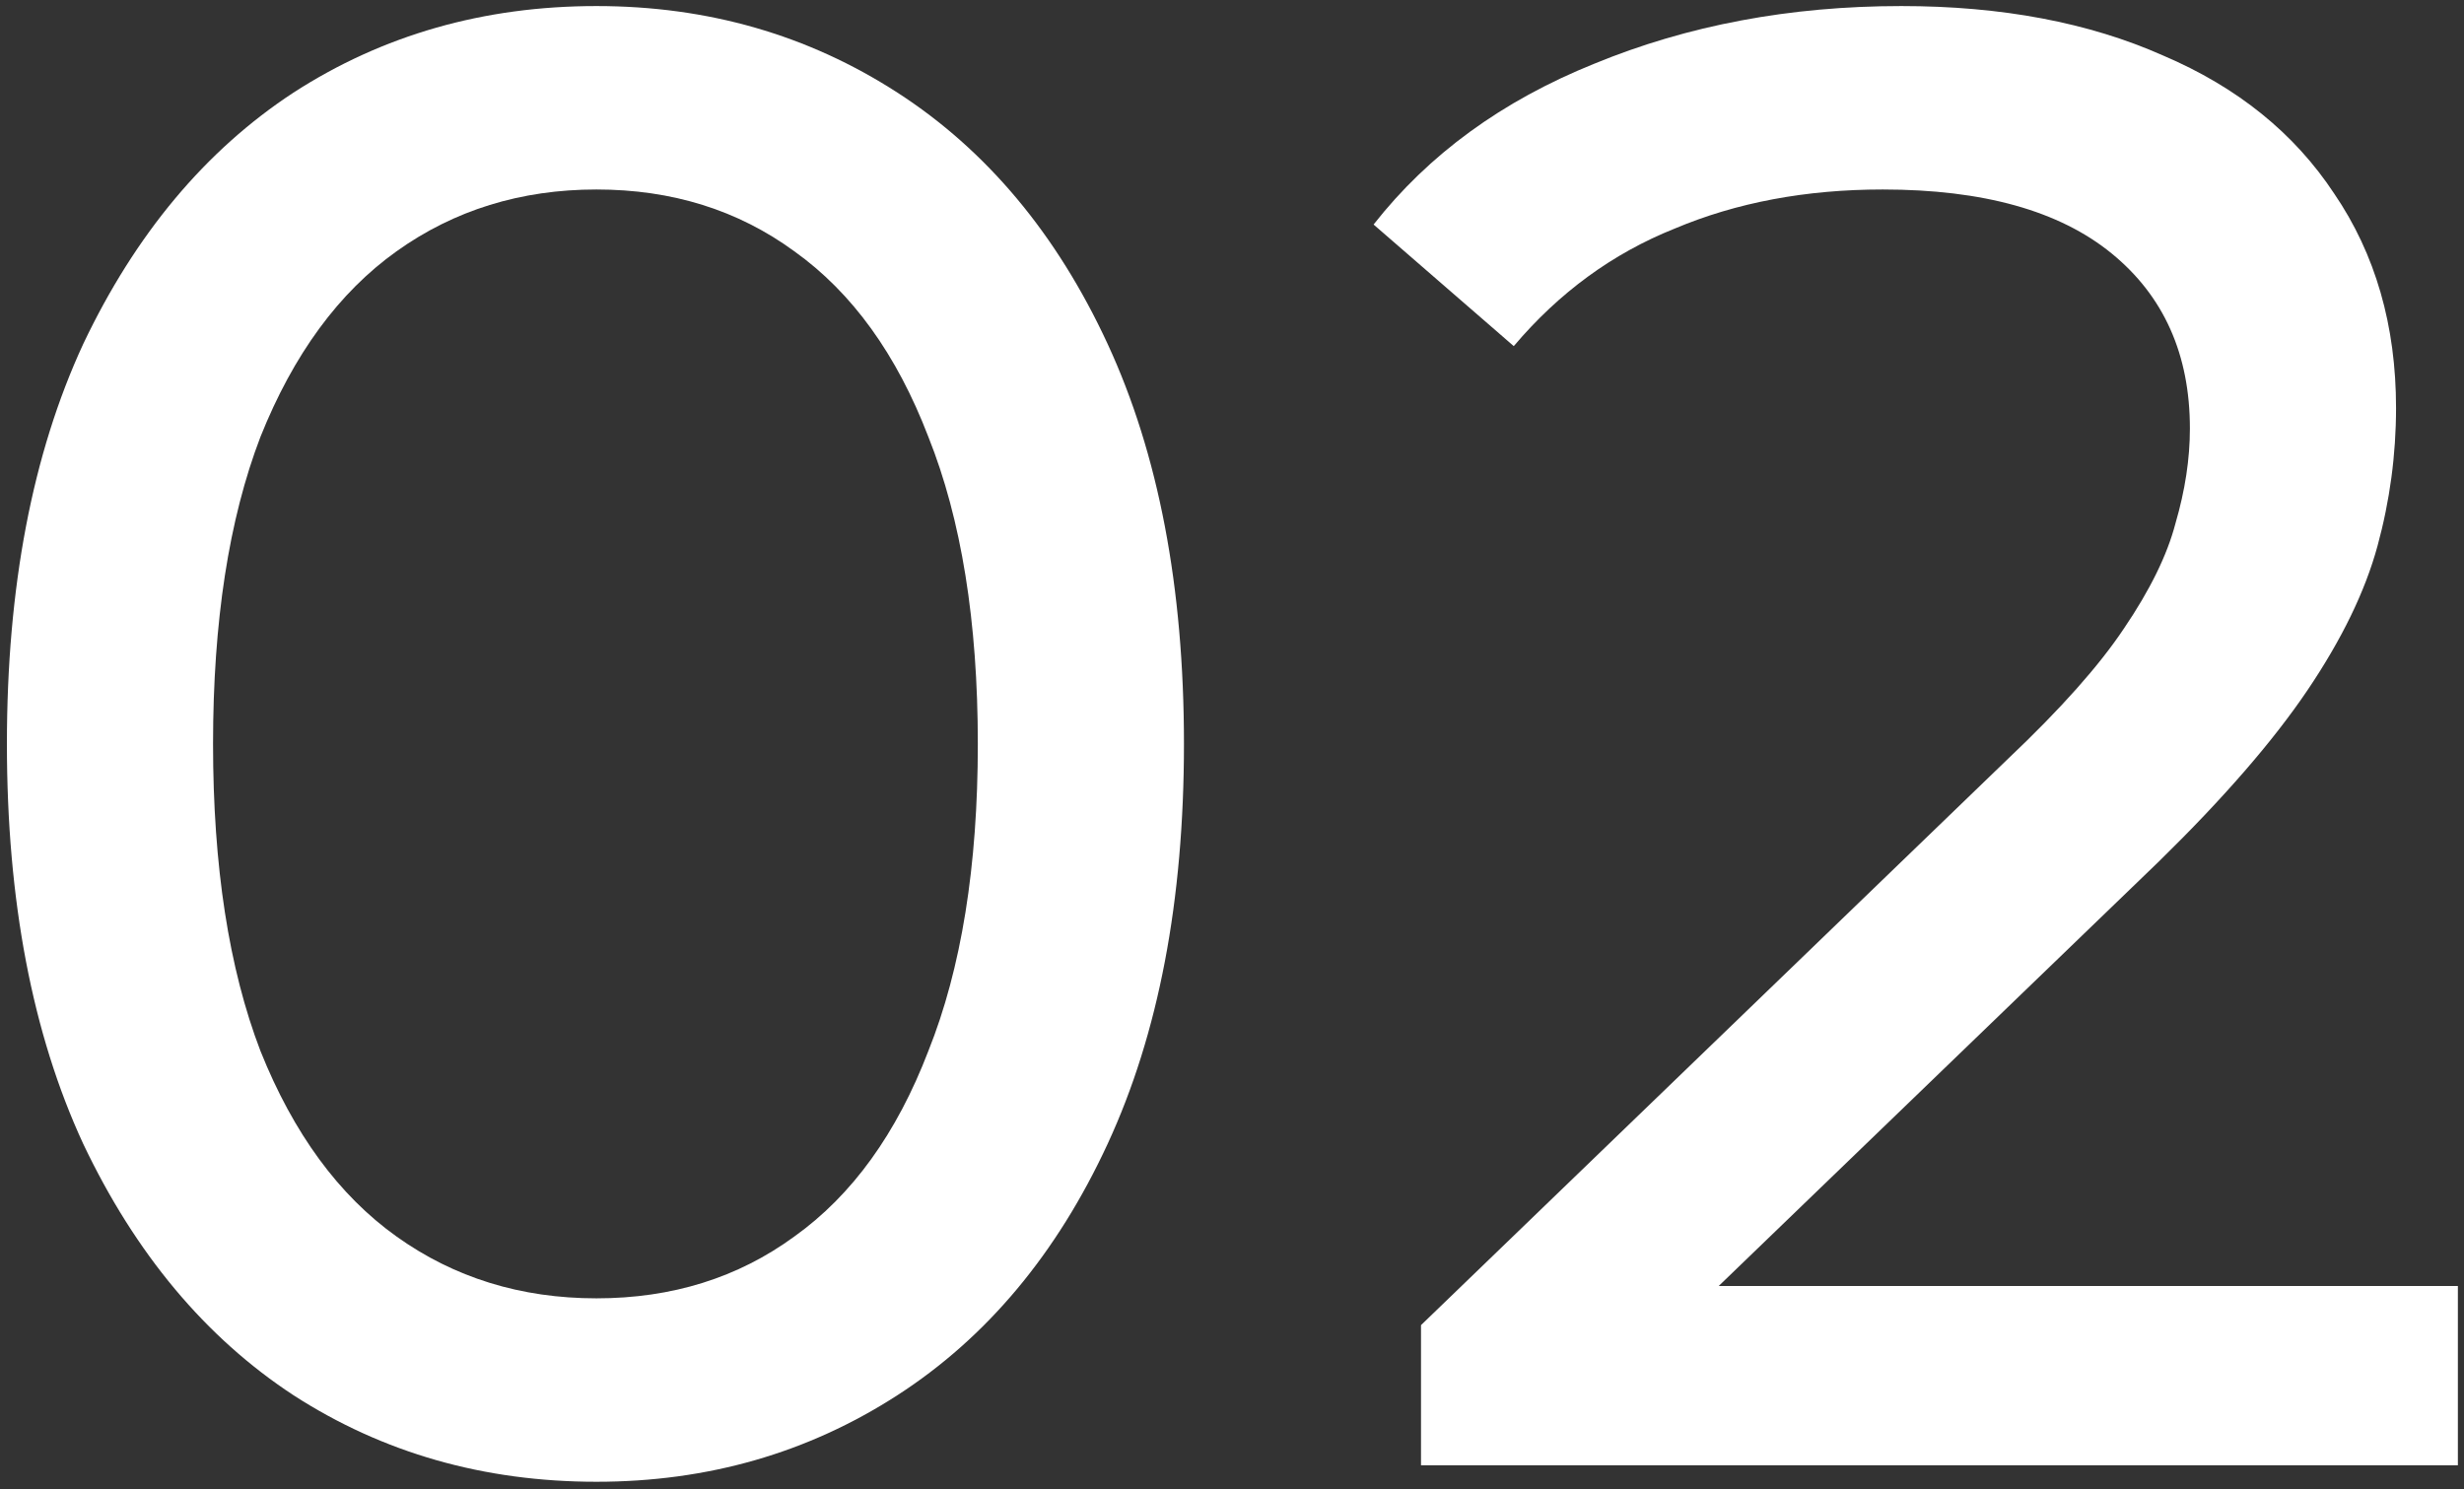 <svg width="306" height="185" viewBox="0 0 306 185" fill="none" xmlns="http://www.w3.org/2000/svg">
<rect x="0" y="0" width="306" height="185" fill="#333333" stroke="none"/>
<path d="M176.472 182V164.592L249.432 94.192C255.917 88.048 260.696 82.672 263.768 78.064C267.011 73.285 269.144 68.933 270.168 65.008C271.363 60.912 271.96 56.987 271.96 53.232C271.96 44.016 268.717 36.763 262.232 31.472C255.747 26.181 246.275 23.536 233.816 23.536C224.259 23.536 215.64 25.157 207.96 28.4C200.28 31.472 193.624 36.336 187.992 42.992L170.584 27.888C177.411 19.184 186.541 12.528 197.976 7.92C209.581 3.141 222.296 0.752 236.12 0.752C248.579 0.752 259.416 2.8 268.632 6.896C277.848 10.821 284.931 16.539 289.88 24.048C295 31.557 297.56 40.432 297.56 50.672C297.56 56.475 296.792 62.192 295.256 67.824C293.72 73.456 290.819 79.429 286.552 85.744C282.285 92.059 276.141 99.141 268.12 106.992L203.096 169.712L196.952 159.728H305.24V182H176.472Z" fill="white"/>
<path d="M74.074 184.048C60.08 184.048 47.536 180.464 36.442 173.296C25.52 166.128 16.816 155.717 10.33 142.064C4.016 128.411 0.858 111.856 0.858 92.4C0.858 72.944 4.016 56.389 10.33 42.736C16.816 29.083 25.52 18.672 36.442 11.504C47.536 4.336 60.08 0.752 74.074 0.752C87.898 0.752 100.357 4.336 111.45 11.504C122.544 18.672 131.248 29.083 137.562 42.736C143.877 56.389 147.034 72.944 147.034 92.4C147.034 111.856 143.877 128.411 137.562 142.064C131.248 155.717 122.544 166.128 111.45 173.296C100.357 180.464 87.898 184.048 74.074 184.048ZM74.074 161.264C83.461 161.264 91.653 158.704 98.65 153.584C105.818 148.464 111.365 140.784 115.29 130.544C119.386 120.304 121.434 107.589 121.434 92.4C121.434 77.211 119.386 64.496 115.29 54.256C111.365 44.016 105.818 36.336 98.65 31.216C91.653 26.096 83.461 23.536 74.074 23.536C64.688 23.536 56.41 26.096 49.242 31.216C42.074 36.336 36.442 44.016 32.346 54.256C28.421 64.496 26.458 77.211 26.458 92.4C26.458 107.589 28.421 120.304 32.346 130.544C36.442 140.784 42.074 148.464 49.242 153.584C56.41 158.704 64.688 161.264 74.074 161.264Z" fill="white"/>
</svg>
